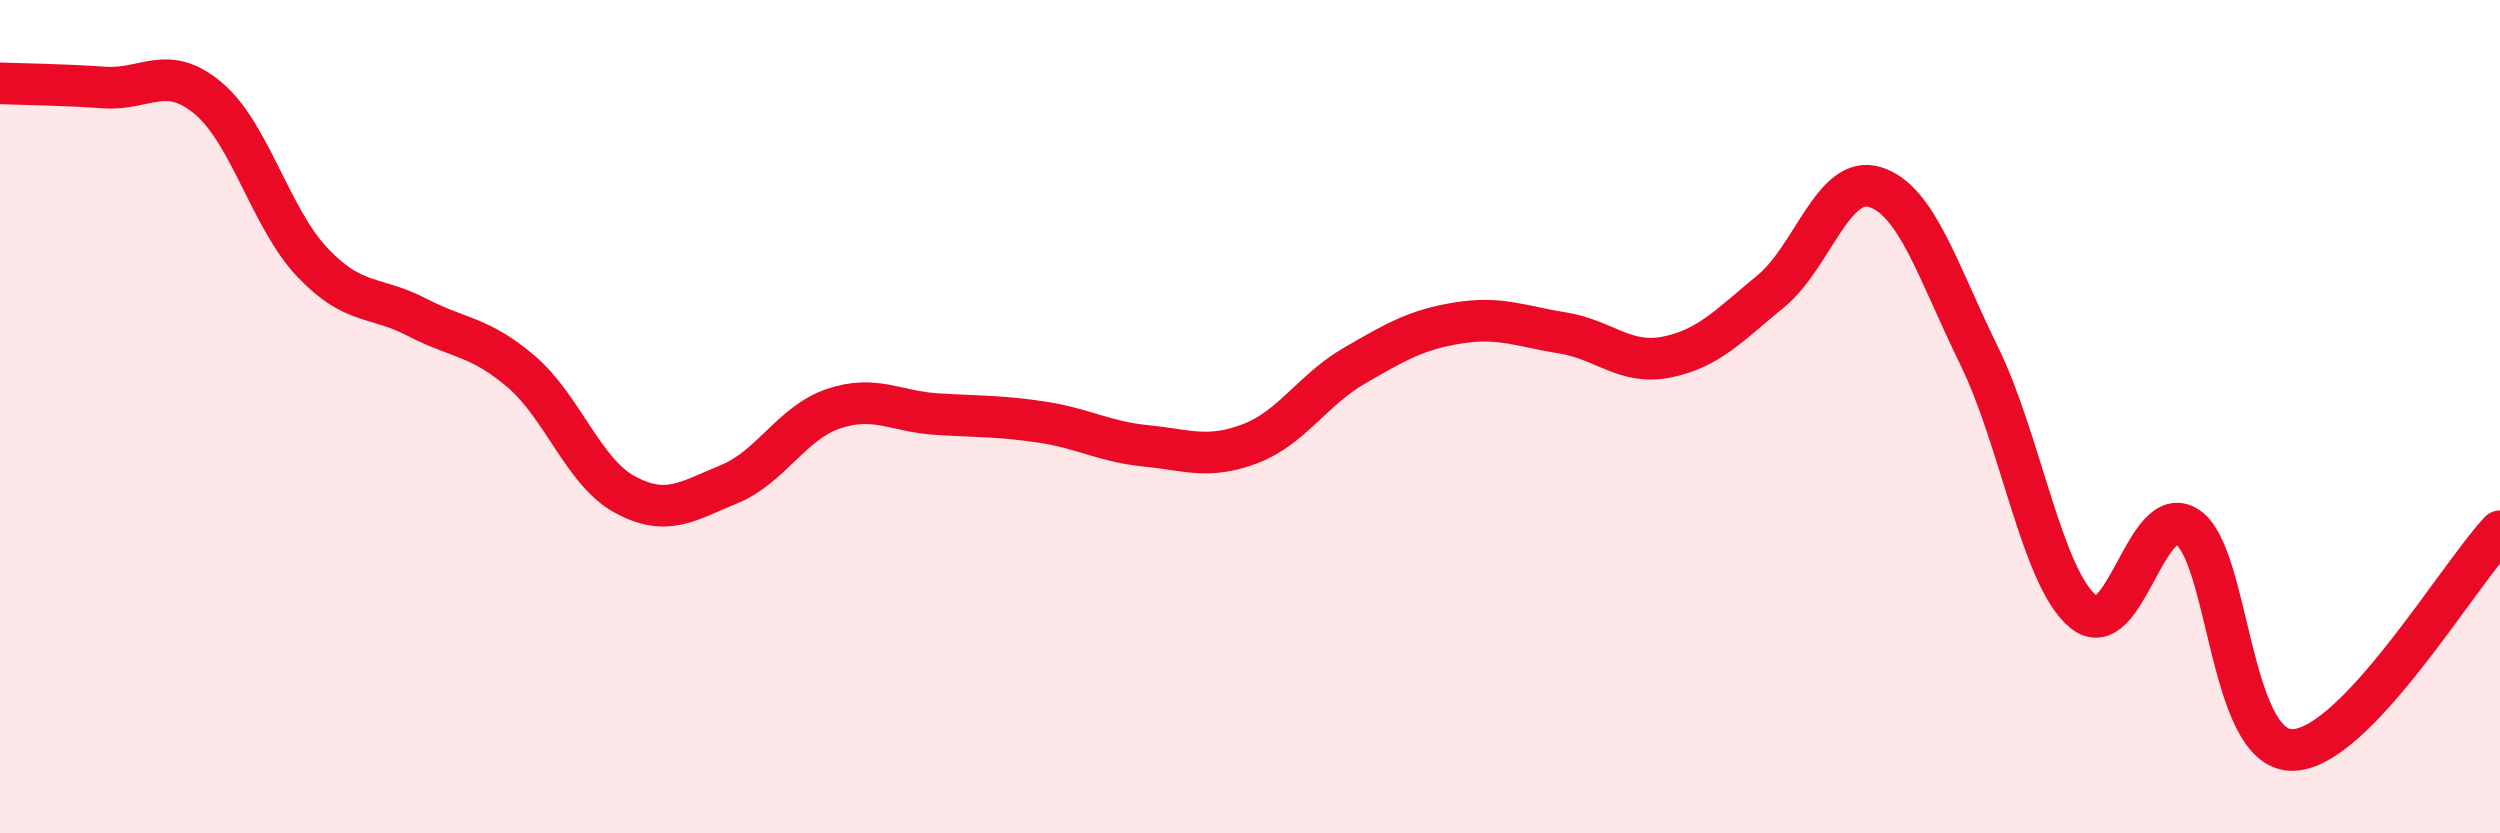 
    <svg width="60" height="20" viewBox="0 0 60 20" xmlns="http://www.w3.org/2000/svg">
      <path
        d="M 0,2 C 0.5,2.02 1.5,2.03 2.5,2.1 C 3.5,2.17 4,1.52 5,2.36 C 6,3.2 6.5,5.25 7.5,6.3 C 8.5,7.35 9,7.09 10,7.61 C 11,8.13 11.5,8.06 12.5,8.91 C 13.5,9.76 14,11.33 15,11.87 C 16,12.41 16.5,12.03 17.5,11.62 C 18.5,11.21 19,10.15 20,9.81 C 21,9.47 21.5,9.88 22.5,9.94 C 23.5,10 24,9.98 25,10.13 C 26,10.28 26.5,10.6 27.5,10.7 C 28.5,10.8 29,11.03 30,10.65 C 31,10.27 31.5,9.36 32.5,8.78 C 33.5,8.2 34,7.91 35,7.75 C 36,7.59 36.5,7.83 37.5,7.99 C 38.5,8.15 39,8.77 40,8.57 C 41,8.37 41.5,7.81 42.5,6.99 C 43.5,6.17 44,4.18 45,4.49 C 46,4.8 46.5,6.5 47.5,8.54 C 48.5,10.58 49,13.86 50,14.68 C 51,15.5 51.5,11.99 52.5,12.65 C 53.5,13.31 53.5,17.98 55,18 C 56.5,18.02 59,13.8 60,12.75L60 20L0 20Z"
        fill="#EB0A25"
        opacity="0.1"
        stroke-linecap="round"
        stroke-linejoin="round"
      />
      <path
        d="M 0,2 C 0.5,2.02 1.5,2.03 2.5,2.1 C 3.5,2.17 4,1.52 5,2.36 C 6,3.2 6.5,5.25 7.5,6.3 C 8.5,7.35 9,7.09 10,7.61 C 11,8.13 11.5,8.06 12.5,8.91 C 13.5,9.76 14,11.33 15,11.87 C 16,12.41 16.5,12.03 17.5,11.62 C 18.5,11.21 19,10.15 20,9.81 C 21,9.47 21.5,9.88 22.5,9.94 C 23.5,10 24,9.98 25,10.13 C 26,10.28 26.5,10.6 27.5,10.7 C 28.5,10.8 29,11.03 30,10.65 C 31,10.27 31.5,9.36 32.5,8.78 C 33.5,8.2 34,7.91 35,7.75 C 36,7.59 36.5,7.83 37.5,7.99 C 38.5,8.15 39,8.77 40,8.57 C 41,8.37 41.5,7.81 42.5,6.99 C 43.5,6.17 44,4.18 45,4.49 C 46,4.8 46.5,6.5 47.5,8.54 C 48.5,10.58 49,13.86 50,14.68 C 51,15.5 51.5,11.99 52.5,12.65 C 53.5,13.31 53.5,17.98 55,18 C 56.5,18.02 59,13.8 60,12.75"
        stroke="#EB0A25"
        stroke-width="1"
        fill="none"
        stroke-linecap="round"
        stroke-linejoin="round"
      />
    </svg>
  